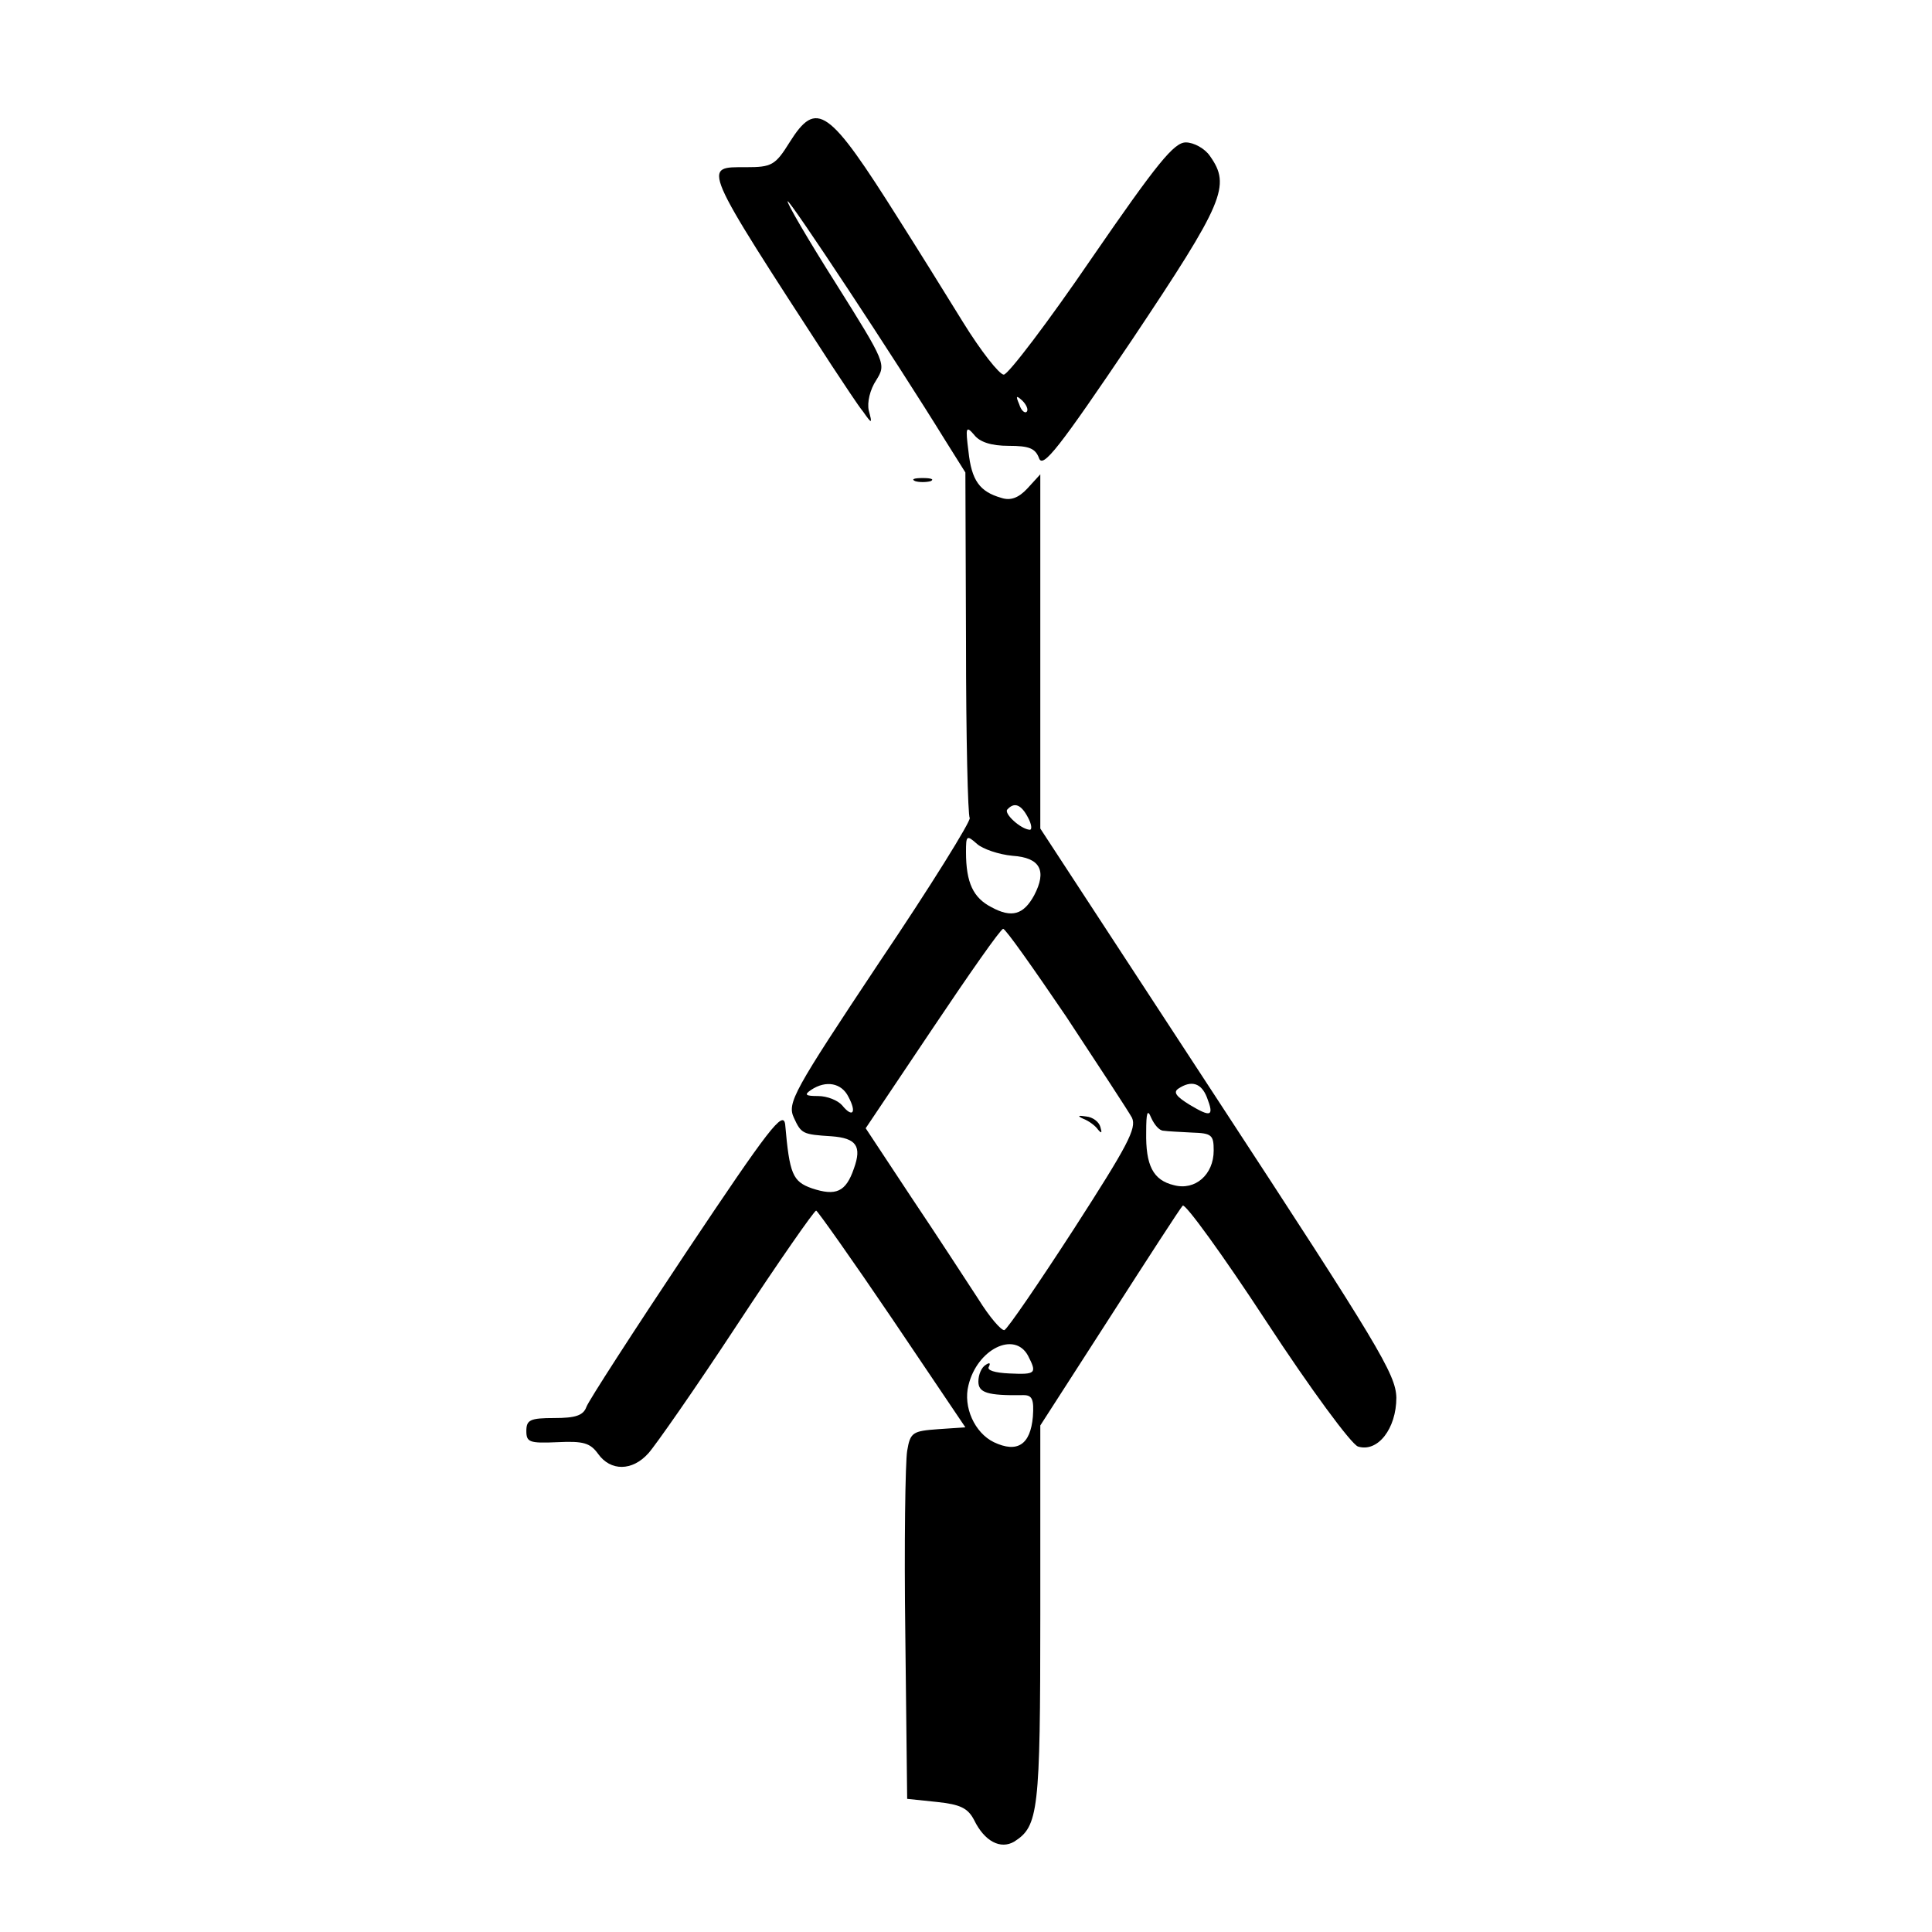 <?xml version="1.0" standalone="no"?>
<!DOCTYPE svg PUBLIC "-//W3C//DTD SVG 20010904//EN"
 "http://www.w3.org/TR/2001/REC-SVG-20010904/DTD/svg10.dtd">
<svg version="1.0" xmlns="http://www.w3.org/2000/svg"
 width="312pt" height="312pt" viewBox="0 0 312 312"
 preserveAspectRatio="xMidYMid meet">
<g transform="translate(0,312) scale(0.1,-0.1)"
fill="#000000" stroke="none">
<path d="M1275 2890 c-23 -37 -29 -40 -70 -40 -71 0 -75 8 138 -320 20 -30 42
-64 51 -75 14 -20 15 -20 9 2 -3 13 2 34 12 49 16 26 16 27 -65 156 -45 71
-80 131 -78 133 3 3 173 -254 255 -387 l32 -51 1 -275 c0 -151 3 -279 6 -283
2 -5 -63 -110 -146 -233 -139 -209 -149 -227 -138 -251 12 -26 14 -27 61 -30
40 -3 49 -16 36 -52 -13 -38 -29 -45 -68 -32 -31 11 -36 23 -43 103 -3 24 -26
-6 -159 -205 -86 -129 -159 -242 -162 -251 -5 -14 -18 -18 -52 -18 -39 0 -45
-3 -45 -21 0 -18 5 -20 50 -18 42 2 53 -1 66 -19 20 -28 55 -28 81 1 11 12 76
105 143 207 67 102 125 185 128 185 2 0 58 -79 123 -175 l118 -175 -44 -3
c-41 -3 -45 -5 -50 -35 -3 -18 -5 -151 -3 -297 l3 -265 48 -5 c38 -4 50 -10
60 -29 17 -35 43 -48 65 -35 39 25 42 48 42 366 l0 306 112 174 c61 95 114
177 118 181 4 4 65 -80 135 -187 72 -110 137 -198 148 -202 32 -10 62 29 62
79 -1 38 -29 84 -288 480 l-287 439 0 286 0 286 -21 -23 c-14 -15 -27 -20 -42
-15 -35 10 -48 28 -53 75 -5 39 -4 42 9 27 9 -12 28 -18 56 -18 33 0 43 -4 49
-20 6 -17 32 16 150 191 149 223 160 249 126 297 -8 12 -26 22 -39 22 -19 0
-46 -33 -152 -187 -71 -104 -135 -188 -142 -188 -7 0 -37 38 -66 85 -29 47
-75 121 -103 165 -114 181 -133 195 -177 125z m383 -435 c-3 -3 -9 2 -12 12
-6 14 -5 15 5 6 7 -7 10 -15 7 -18z m2 -655 c6 -11 7 -20 3 -20 -15 1 -43 27
-36 33 11 12 22 8 33 -13z m-25 -62 c45 -3 56 -24 35 -64 -17 -31 -36 -37 -69
-19 -29 15 -41 39 -41 89 0 27 1 28 18 13 9 -8 35 -17 57 -19z m87 -260 c52
-79 100 -152 106 -163 8 -17 -7 -45 -94 -180 -57 -88 -107 -161 -112 -163 -5
-1 -24 21 -42 50 -19 29 -67 103 -108 164 l-74 112 108 161 c59 88 110 161
114 161 4 0 49 -64 102 -142z m-352 -129 c14 -26 7 -35 -10 -14 -7 8 -24 15
-39 15 -20 0 -23 2 -11 10 24 16 49 11 60 -11z m579 -1 c12 -31 7 -33 -28 -12
-21 13 -27 20 -18 26 21 14 37 9 46 -14z m-70 -54 c6 -1 27 -2 46 -3 32 -1 35
-4 35 -29 0 -39 -30 -65 -64 -56 -34 8 -46 32 -45 86 0 31 2 38 8 23 5 -11 13
-21 20 -21z m-219 -363 c15 -29 13 -31 -30 -29 -23 1 -37 5 -33 11 3 6 1 7 -5
3 -7 -4 -12 -16 -12 -27 0 -18 14 -23 73 -22 14 0 17 -7 15 -35 -4 -45 -25
-59 -63 -41 -31 15 -50 57 -41 92 14 58 74 88 96 48z"/>
<path d="M1750 1313 c8 -3 19 -11 23 -17 6 -7 7 -6 4 4 -2 8 -12 16 -23 17
-13 2 -15 1 -4 -4z"/>
<path d="M1478 2343 c6 -2 18 -2 25 0 6 3 1 5 -13 5 -14 0 -19 -2 -12 -5z"/>
</g>
</svg>
